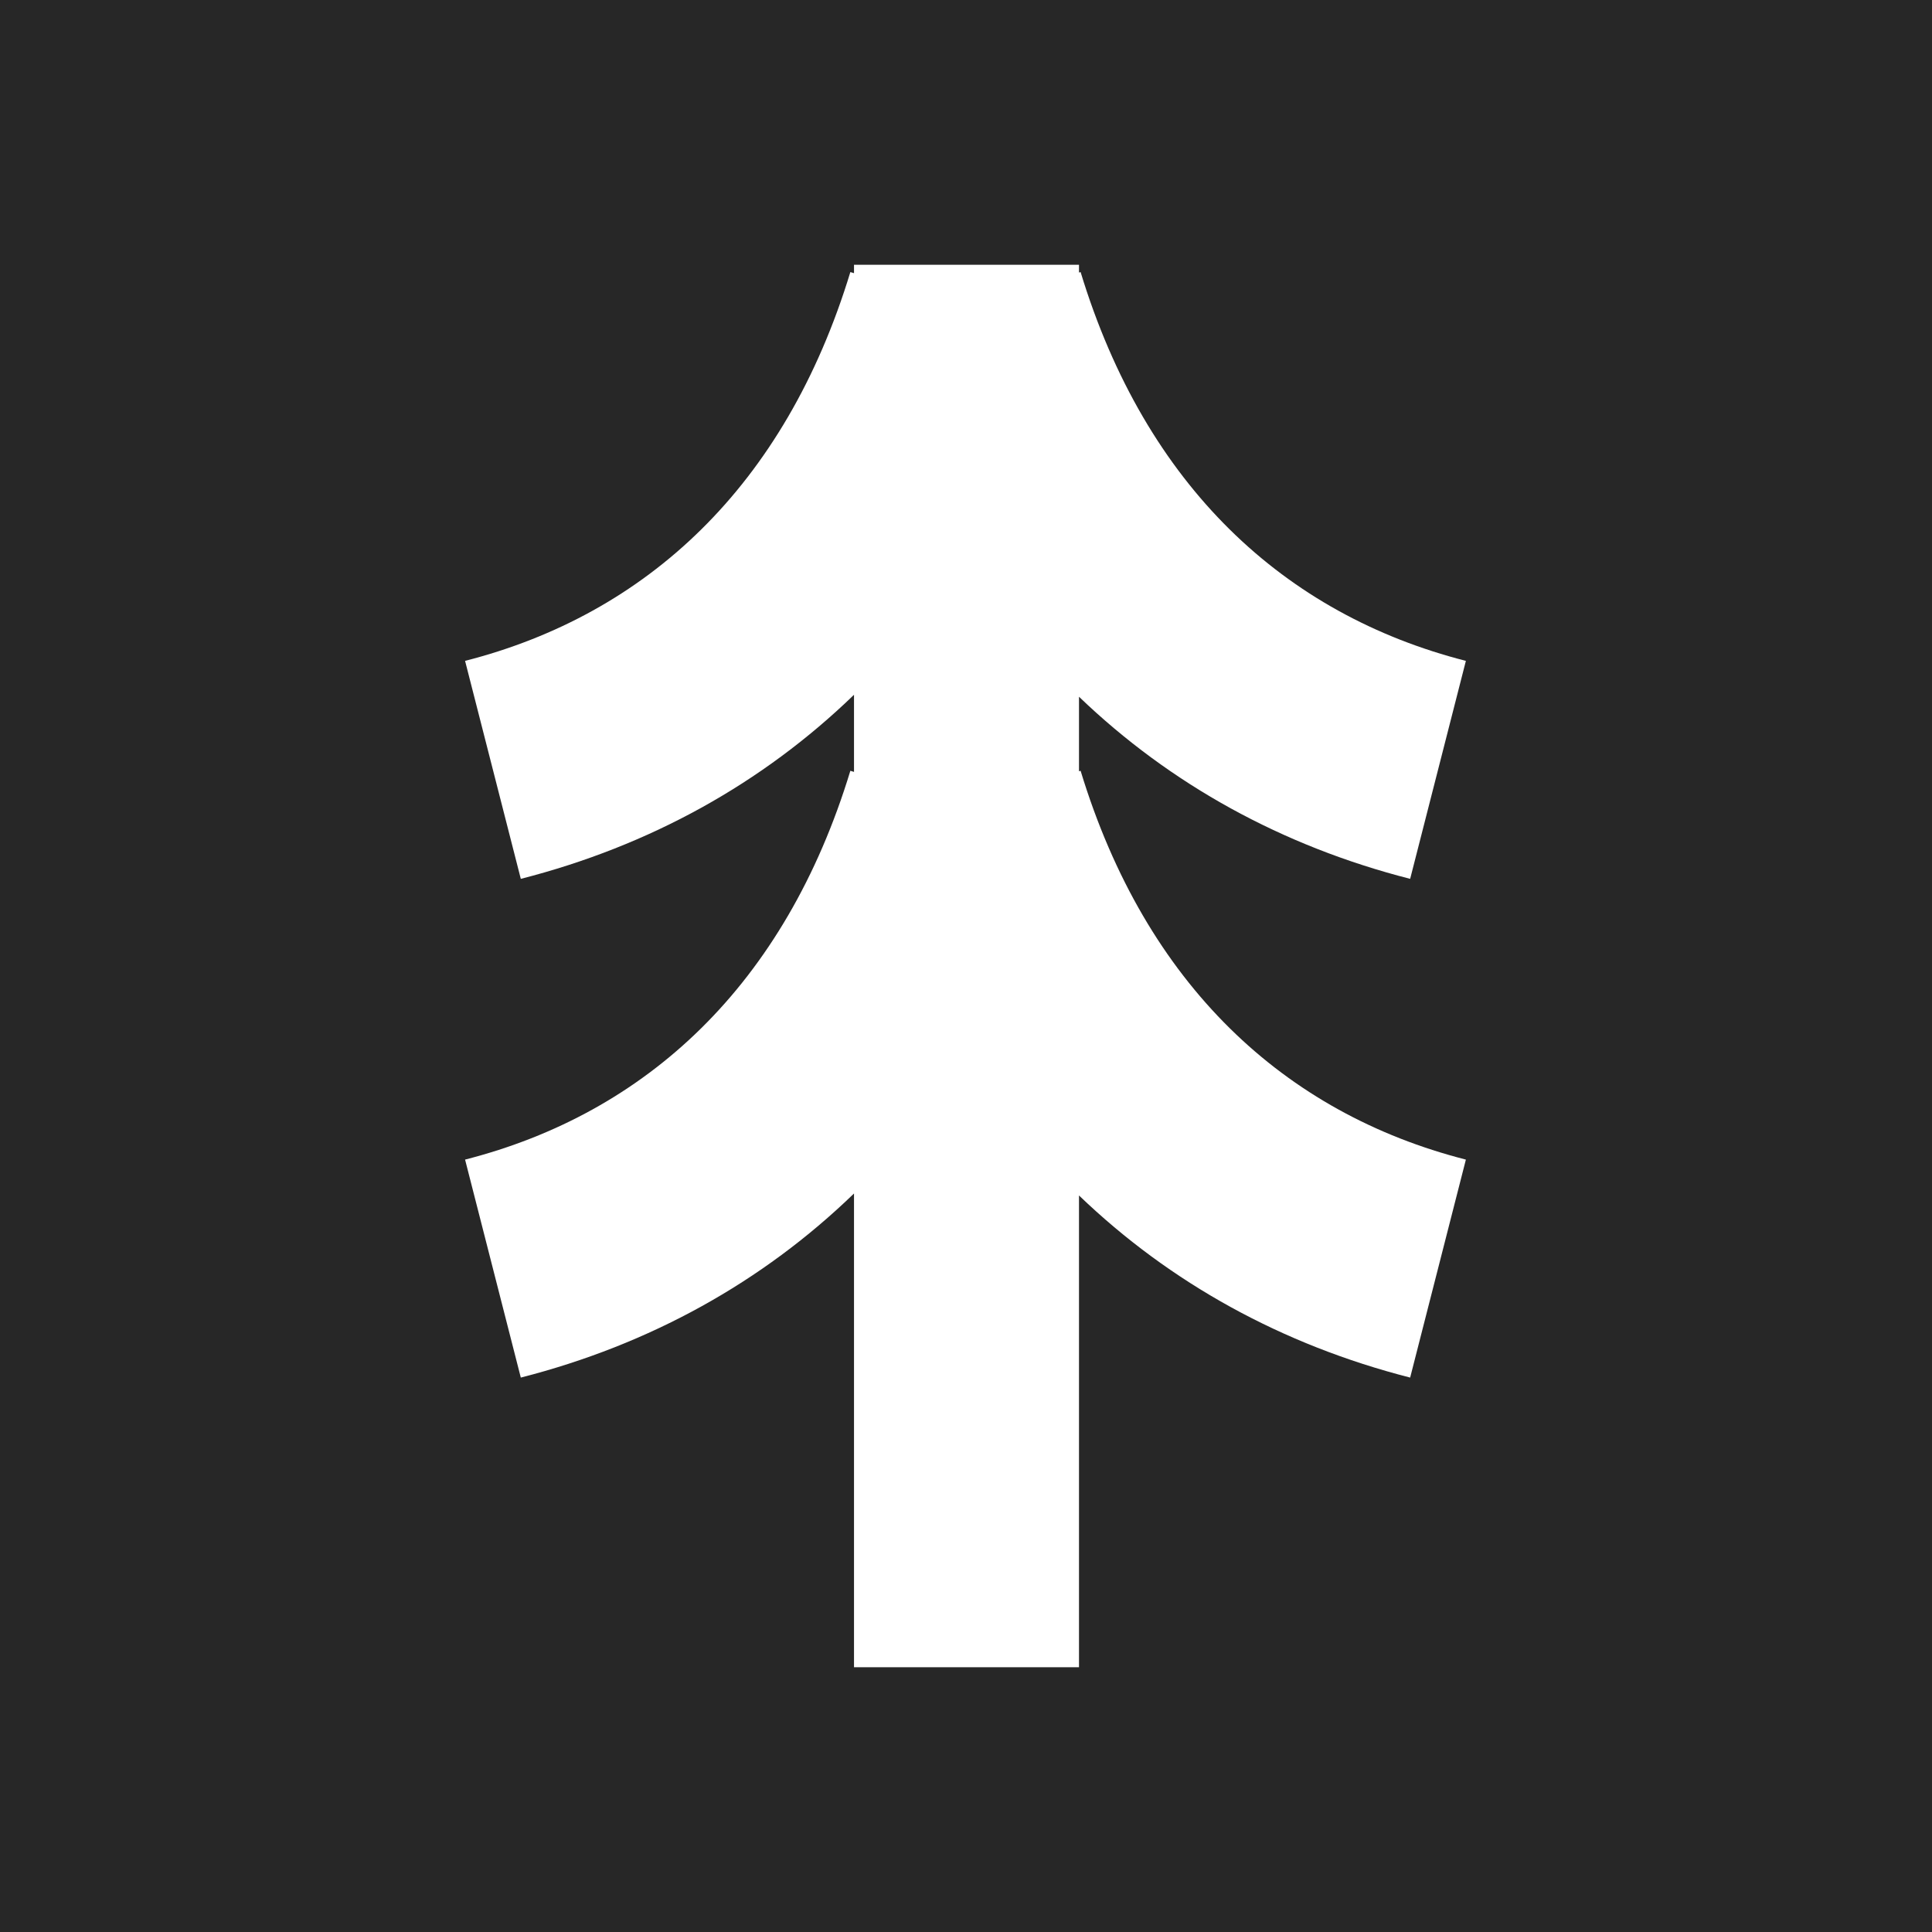 <?xml version="1.0" encoding="UTF-8"?> <svg xmlns="http://www.w3.org/2000/svg" width="180" height="180" viewBox="0 0 180 180" fill="none"><rect width="180" height="180" fill="#272727"></rect><path fill-rule="evenodd" clip-rule="evenodd" d="M79.566 111.195V155.332H100.528V111.379C109.029 119.543 119.464 125.3 131.381 128.346L136.573 108.037C119.687 103.721 106.76 91.793 100.677 71.812L100.528 71.858V64.914C109.029 73.077 119.464 78.834 131.381 81.881L136.573 61.572C119.687 57.255 106.76 45.327 100.677 25.347L100.528 25.392V24.666H79.566V25.451L79.226 25.347C73.143 45.328 60.216 57.256 43.33 61.572L48.522 81.881C60.528 78.812 71.03 72.991 79.566 64.73V71.916L79.226 71.812C73.143 91.793 60.216 103.721 43.33 108.037L48.522 128.346C60.528 125.277 71.03 119.456 79.566 111.195Z" fill="white"></path></svg> 